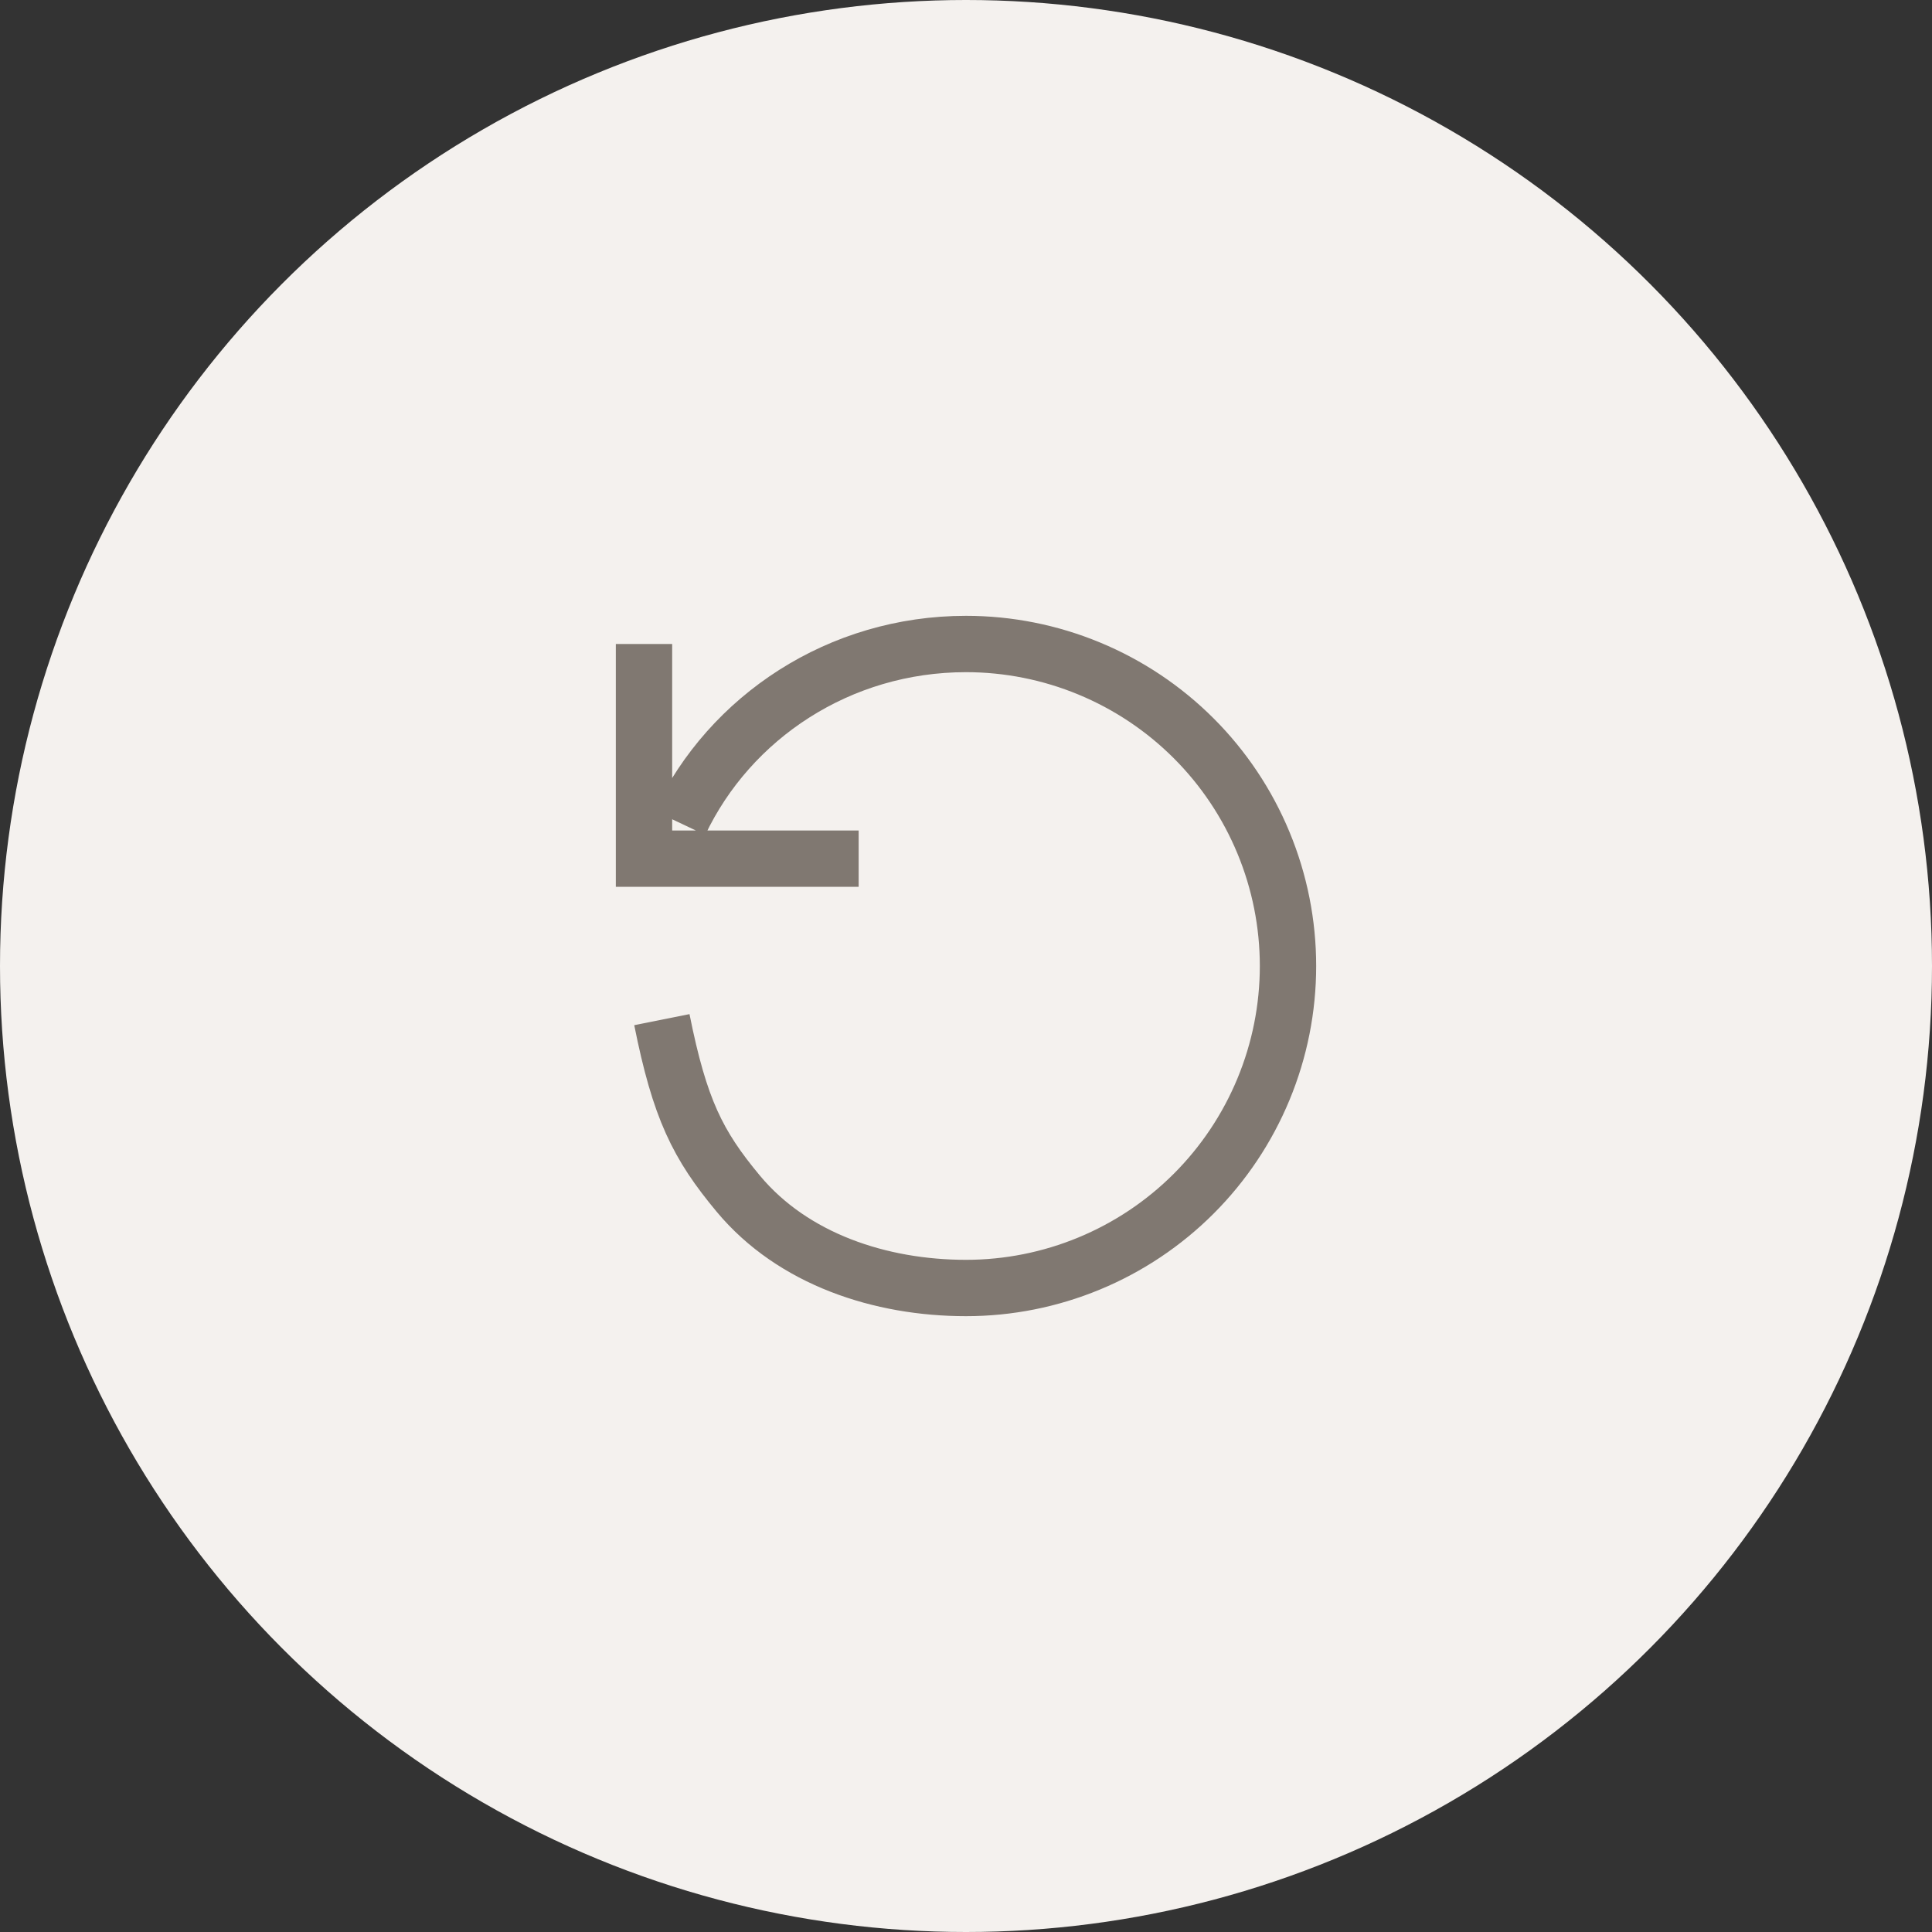 <svg width="48" height="48" viewBox="0 0 48 48" fill="none" xmlns="http://www.w3.org/2000/svg">
<rect x="0" y="0" width="48" height="48" fill="#333333" stroke="none"/>
<circle cx="24" cy="24" r="24" fill="#F4F1EE"/>
<path d="M16.889 20.444C18.136 17.813 20.856 16 24 16C25.051 16 26.091 16.207 27.061 16.609C28.032 17.011 28.914 17.6 29.657 18.343C30.4 19.086 30.989 19.968 31.391 20.939C31.793 21.909 32 22.949 32 24C32 25.051 31.793 26.091 31.391 27.061C30.989 28.032 30.4 28.914 29.657 29.657C28.914 30.4 28.032 30.989 27.061 31.391C26.091 31.793 25.051 32 24 32C21.878 32 19.701 31.287 18.343 29.657C17.333 28.444 16.889 27.556 16.444 25.333M16 16V21.333H21.333" stroke="#807871" stroke-width="1.4"/>
</svg>
